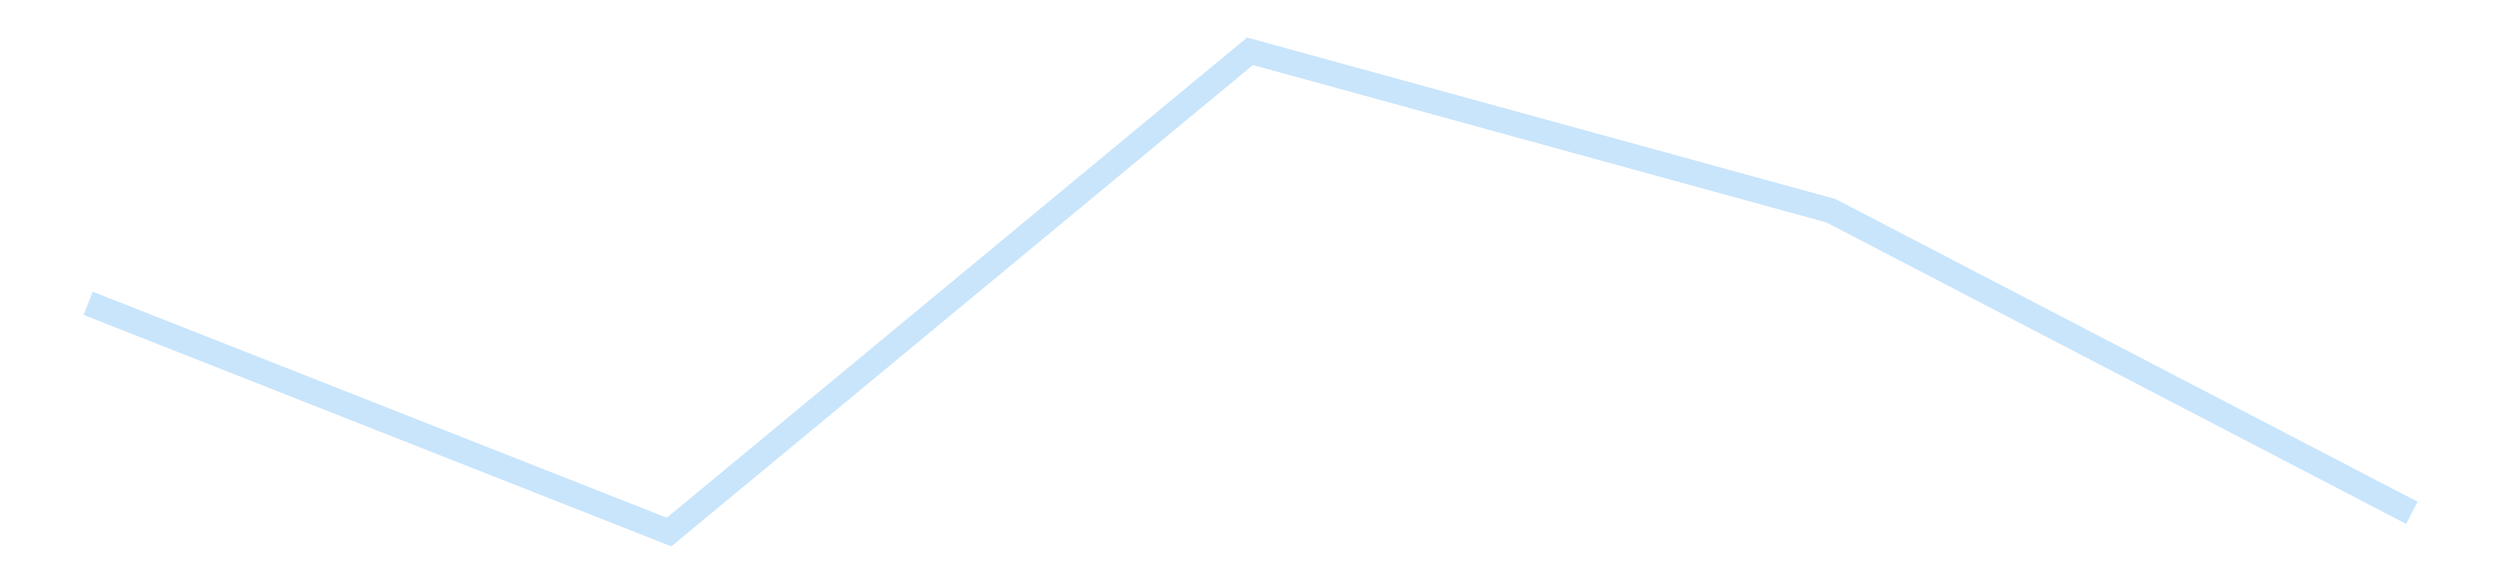 <?xml version='1.0' encoding='utf-8'?>
<svg xmlns="http://www.w3.org/2000/svg" xmlns:xlink="http://www.w3.org/1999/xlink" id="chart-cbe1539e-b6fe-4281-86c2-97a7afa8f2cf" class="pygal-chart pygal-sparkline" viewBox="0 0 300 70" width="300" height="70"><!--Generated with pygal 3.0.4 (lxml) ©Kozea 2012-2016 on 2025-11-03--><!--http://pygal.org--><!--http://github.com/Kozea/pygal--><defs><style type="text/css">#chart-cbe1539e-b6fe-4281-86c2-97a7afa8f2cf{-webkit-user-select:none;-webkit-font-smoothing:antialiased;font-family:Consolas,"Liberation Mono",Menlo,Courier,monospace}#chart-cbe1539e-b6fe-4281-86c2-97a7afa8f2cf .title{font-family:Consolas,"Liberation Mono",Menlo,Courier,monospace;font-size:16px}#chart-cbe1539e-b6fe-4281-86c2-97a7afa8f2cf .legends .legend text{font-family:Consolas,"Liberation Mono",Menlo,Courier,monospace;font-size:14px}#chart-cbe1539e-b6fe-4281-86c2-97a7afa8f2cf .axis text{font-family:Consolas,"Liberation Mono",Menlo,Courier,monospace;font-size:10px}#chart-cbe1539e-b6fe-4281-86c2-97a7afa8f2cf .axis text.major{font-family:Consolas,"Liberation Mono",Menlo,Courier,monospace;font-size:10px}#chart-cbe1539e-b6fe-4281-86c2-97a7afa8f2cf .text-overlay text.value{font-family:Consolas,"Liberation Mono",Menlo,Courier,monospace;font-size:16px}#chart-cbe1539e-b6fe-4281-86c2-97a7afa8f2cf .text-overlay text.label{font-family:Consolas,"Liberation Mono",Menlo,Courier,monospace;font-size:10px}#chart-cbe1539e-b6fe-4281-86c2-97a7afa8f2cf .tooltip{font-family:Consolas,"Liberation Mono",Menlo,Courier,monospace;font-size:14px}#chart-cbe1539e-b6fe-4281-86c2-97a7afa8f2cf text.no_data{font-family:Consolas,"Liberation Mono",Menlo,Courier,monospace;font-size:64px}
#chart-cbe1539e-b6fe-4281-86c2-97a7afa8f2cf{background-color:transparent}#chart-cbe1539e-b6fe-4281-86c2-97a7afa8f2cf path,#chart-cbe1539e-b6fe-4281-86c2-97a7afa8f2cf line,#chart-cbe1539e-b6fe-4281-86c2-97a7afa8f2cf rect,#chart-cbe1539e-b6fe-4281-86c2-97a7afa8f2cf circle{-webkit-transition:150ms;-moz-transition:150ms;transition:150ms}#chart-cbe1539e-b6fe-4281-86c2-97a7afa8f2cf .graph &gt; .background{fill:transparent}#chart-cbe1539e-b6fe-4281-86c2-97a7afa8f2cf .plot &gt; .background{fill:transparent}#chart-cbe1539e-b6fe-4281-86c2-97a7afa8f2cf .graph{fill:rgba(0,0,0,.87)}#chart-cbe1539e-b6fe-4281-86c2-97a7afa8f2cf text.no_data{fill:rgba(0,0,0,1)}#chart-cbe1539e-b6fe-4281-86c2-97a7afa8f2cf .title{fill:rgba(0,0,0,1)}#chart-cbe1539e-b6fe-4281-86c2-97a7afa8f2cf .legends .legend text{fill:rgba(0,0,0,.87)}#chart-cbe1539e-b6fe-4281-86c2-97a7afa8f2cf .legends .legend:hover text{fill:rgba(0,0,0,1)}#chart-cbe1539e-b6fe-4281-86c2-97a7afa8f2cf .axis .line{stroke:rgba(0,0,0,1)}#chart-cbe1539e-b6fe-4281-86c2-97a7afa8f2cf .axis .guide.line{stroke:rgba(0,0,0,.54)}#chart-cbe1539e-b6fe-4281-86c2-97a7afa8f2cf .axis .major.line{stroke:rgba(0,0,0,.87)}#chart-cbe1539e-b6fe-4281-86c2-97a7afa8f2cf .axis text.major{fill:rgba(0,0,0,1)}#chart-cbe1539e-b6fe-4281-86c2-97a7afa8f2cf .axis.y .guides:hover .guide.line,#chart-cbe1539e-b6fe-4281-86c2-97a7afa8f2cf .line-graph .axis.x .guides:hover .guide.line,#chart-cbe1539e-b6fe-4281-86c2-97a7afa8f2cf .stackedline-graph .axis.x .guides:hover .guide.line,#chart-cbe1539e-b6fe-4281-86c2-97a7afa8f2cf .xy-graph .axis.x .guides:hover .guide.line{stroke:rgba(0,0,0,1)}#chart-cbe1539e-b6fe-4281-86c2-97a7afa8f2cf .axis .guides:hover text{fill:rgba(0,0,0,1)}#chart-cbe1539e-b6fe-4281-86c2-97a7afa8f2cf .reactive{fill-opacity:.7;stroke-opacity:.8;stroke-width:3}#chart-cbe1539e-b6fe-4281-86c2-97a7afa8f2cf .ci{stroke:rgba(0,0,0,.87)}#chart-cbe1539e-b6fe-4281-86c2-97a7afa8f2cf .reactive.active,#chart-cbe1539e-b6fe-4281-86c2-97a7afa8f2cf .active .reactive{fill-opacity:.8;stroke-opacity:.9;stroke-width:4}#chart-cbe1539e-b6fe-4281-86c2-97a7afa8f2cf .ci .reactive.active{stroke-width:1.5}#chart-cbe1539e-b6fe-4281-86c2-97a7afa8f2cf .series text{fill:rgba(0,0,0,1)}#chart-cbe1539e-b6fe-4281-86c2-97a7afa8f2cf .tooltip rect{fill:transparent;stroke:rgba(0,0,0,1);-webkit-transition:opacity 150ms;-moz-transition:opacity 150ms;transition:opacity 150ms}#chart-cbe1539e-b6fe-4281-86c2-97a7afa8f2cf .tooltip .label{fill:rgba(0,0,0,.87)}#chart-cbe1539e-b6fe-4281-86c2-97a7afa8f2cf .tooltip .label{fill:rgba(0,0,0,.87)}#chart-cbe1539e-b6fe-4281-86c2-97a7afa8f2cf .tooltip .legend{font-size:.8em;fill:rgba(0,0,0,.54)}#chart-cbe1539e-b6fe-4281-86c2-97a7afa8f2cf .tooltip .x_label{font-size:.6em;fill:rgba(0,0,0,1)}#chart-cbe1539e-b6fe-4281-86c2-97a7afa8f2cf .tooltip .xlink{font-size:.5em;text-decoration:underline}#chart-cbe1539e-b6fe-4281-86c2-97a7afa8f2cf .tooltip .value{font-size:1.5em}#chart-cbe1539e-b6fe-4281-86c2-97a7afa8f2cf .bound{font-size:.5em}#chart-cbe1539e-b6fe-4281-86c2-97a7afa8f2cf .max-value{font-size:.75em;fill:rgba(0,0,0,.54)}#chart-cbe1539e-b6fe-4281-86c2-97a7afa8f2cf .map-element{fill:transparent;stroke:rgba(0,0,0,.54) !important}#chart-cbe1539e-b6fe-4281-86c2-97a7afa8f2cf .map-element .reactive{fill-opacity:inherit;stroke-opacity:inherit}#chart-cbe1539e-b6fe-4281-86c2-97a7afa8f2cf .color-0,#chart-cbe1539e-b6fe-4281-86c2-97a7afa8f2cf .color-0 a:visited{stroke:#bbdefb;fill:#bbdefb}#chart-cbe1539e-b6fe-4281-86c2-97a7afa8f2cf .text-overlay .color-0 text{fill:black}
#chart-cbe1539e-b6fe-4281-86c2-97a7afa8f2cf text.no_data{text-anchor:middle}#chart-cbe1539e-b6fe-4281-86c2-97a7afa8f2cf .guide.line{fill:none}#chart-cbe1539e-b6fe-4281-86c2-97a7afa8f2cf .centered{text-anchor:middle}#chart-cbe1539e-b6fe-4281-86c2-97a7afa8f2cf .title{text-anchor:middle}#chart-cbe1539e-b6fe-4281-86c2-97a7afa8f2cf .legends .legend text{fill-opacity:1}#chart-cbe1539e-b6fe-4281-86c2-97a7afa8f2cf .axis.x text{text-anchor:middle}#chart-cbe1539e-b6fe-4281-86c2-97a7afa8f2cf .axis.x:not(.web) text[transform]{text-anchor:start}#chart-cbe1539e-b6fe-4281-86c2-97a7afa8f2cf .axis.x:not(.web) text[transform].backwards{text-anchor:end}#chart-cbe1539e-b6fe-4281-86c2-97a7afa8f2cf .axis.y text{text-anchor:end}#chart-cbe1539e-b6fe-4281-86c2-97a7afa8f2cf .axis.y text[transform].backwards{text-anchor:start}#chart-cbe1539e-b6fe-4281-86c2-97a7afa8f2cf .axis.y2 text{text-anchor:start}#chart-cbe1539e-b6fe-4281-86c2-97a7afa8f2cf .axis.y2 text[transform].backwards{text-anchor:end}#chart-cbe1539e-b6fe-4281-86c2-97a7afa8f2cf .axis .guide.line{stroke-dasharray:4,4;stroke:black}#chart-cbe1539e-b6fe-4281-86c2-97a7afa8f2cf .axis .major.guide.line{stroke-dasharray:6,6;stroke:black}#chart-cbe1539e-b6fe-4281-86c2-97a7afa8f2cf .horizontal .axis.y .guide.line,#chart-cbe1539e-b6fe-4281-86c2-97a7afa8f2cf .horizontal .axis.y2 .guide.line,#chart-cbe1539e-b6fe-4281-86c2-97a7afa8f2cf .vertical .axis.x .guide.line{opacity:0}#chart-cbe1539e-b6fe-4281-86c2-97a7afa8f2cf .horizontal .axis.always_show .guide.line,#chart-cbe1539e-b6fe-4281-86c2-97a7afa8f2cf .vertical .axis.always_show .guide.line{opacity:1 !important}#chart-cbe1539e-b6fe-4281-86c2-97a7afa8f2cf .axis.y .guides:hover .guide.line,#chart-cbe1539e-b6fe-4281-86c2-97a7afa8f2cf .axis.y2 .guides:hover .guide.line,#chart-cbe1539e-b6fe-4281-86c2-97a7afa8f2cf .axis.x .guides:hover .guide.line{opacity:1}#chart-cbe1539e-b6fe-4281-86c2-97a7afa8f2cf .axis .guides:hover text{opacity:1}#chart-cbe1539e-b6fe-4281-86c2-97a7afa8f2cf .nofill{fill:none}#chart-cbe1539e-b6fe-4281-86c2-97a7afa8f2cf .subtle-fill{fill-opacity:.2}#chart-cbe1539e-b6fe-4281-86c2-97a7afa8f2cf .dot{stroke-width:1px;fill-opacity:1;stroke-opacity:1}#chart-cbe1539e-b6fe-4281-86c2-97a7afa8f2cf .dot.active{stroke-width:5px}#chart-cbe1539e-b6fe-4281-86c2-97a7afa8f2cf .dot.negative{fill:transparent}#chart-cbe1539e-b6fe-4281-86c2-97a7afa8f2cf text,#chart-cbe1539e-b6fe-4281-86c2-97a7afa8f2cf tspan{stroke:none !important}#chart-cbe1539e-b6fe-4281-86c2-97a7afa8f2cf .series text.active{opacity:1}#chart-cbe1539e-b6fe-4281-86c2-97a7afa8f2cf .tooltip rect{fill-opacity:.95;stroke-width:.5}#chart-cbe1539e-b6fe-4281-86c2-97a7afa8f2cf .tooltip text{fill-opacity:1}#chart-cbe1539e-b6fe-4281-86c2-97a7afa8f2cf .showable{visibility:hidden}#chart-cbe1539e-b6fe-4281-86c2-97a7afa8f2cf .showable.shown{visibility:visible}#chart-cbe1539e-b6fe-4281-86c2-97a7afa8f2cf .gauge-background{fill:rgba(229,229,229,1);stroke:none}#chart-cbe1539e-b6fe-4281-86c2-97a7afa8f2cf .bg-lines{stroke:transparent;stroke-width:2px}</style><script type="text/javascript">window.pygal = window.pygal || {};window.pygal.config = window.pygal.config || {};window.pygal.config['cbe1539e-b6fe-4281-86c2-97a7afa8f2cf'] = {"allow_interruptions": false, "box_mode": "extremes", "classes": ["pygal-chart", "pygal-sparkline"], "css": ["file://style.css", "file://graph.css"], "defs": [], "disable_xml_declaration": false, "dots_size": 2.5, "dynamic_print_values": false, "explicit_size": true, "fill": false, "force_uri_protocol": "https", "formatter": null, "half_pie": false, "height": 70, "include_x_axis": false, "inner_radius": 0, "interpolate": null, "interpolation_parameters": {}, "interpolation_precision": 250, "inverse_y_axis": false, "js": [], "legend_at_bottom": false, "legend_at_bottom_columns": null, "legend_box_size": 12, "logarithmic": false, "margin": 5, "margin_bottom": null, "margin_left": null, "margin_right": null, "margin_top": null, "max_scale": 2, "min_scale": 1, "missing_value_fill_truncation": "x", "no_data_text": "", "no_prefix": false, "order_min": null, "pretty_print": false, "print_labels": false, "print_values": false, "print_values_position": "center", "print_zeroes": true, "range": null, "rounded_bars": null, "secondary_range": null, "show_dots": false, "show_legend": false, "show_minor_x_labels": true, "show_minor_y_labels": true, "show_only_major_dots": false, "show_x_guides": false, "show_x_labels": false, "show_y_guides": true, "show_y_labels": false, "spacing": 0, "stack_from_top": false, "strict": false, "stroke": true, "stroke_style": null, "style": {"background": "transparent", "ci_colors": [], "colors": ["#bbdefb"], "dot_opacity": "1", "font_family": "Consolas, \"Liberation Mono\", Menlo, Courier, monospace", "foreground": "rgba(0, 0, 0, .87)", "foreground_strong": "rgba(0, 0, 0, 1)", "foreground_subtle": "rgba(0, 0, 0, .54)", "guide_stroke_color": "black", "guide_stroke_dasharray": "4,4", "label_font_family": "Consolas, \"Liberation Mono\", Menlo, Courier, monospace", "label_font_size": 10, "legend_font_family": "Consolas, \"Liberation Mono\", Menlo, Courier, monospace", "legend_font_size": 14, "major_guide_stroke_color": "black", "major_guide_stroke_dasharray": "6,6", "major_label_font_family": "Consolas, \"Liberation Mono\", Menlo, Courier, monospace", "major_label_font_size": 10, "no_data_font_family": "Consolas, \"Liberation Mono\", Menlo, Courier, monospace", "no_data_font_size": 64, "opacity": ".7", "opacity_hover": ".8", "plot_background": "transparent", "stroke_opacity": ".8", "stroke_opacity_hover": ".9", "stroke_width": 3, "stroke_width_hover": "4", "title_font_family": "Consolas, \"Liberation Mono\", Menlo, Courier, monospace", "title_font_size": 16, "tooltip_font_family": "Consolas, \"Liberation Mono\", Menlo, Courier, monospace", "tooltip_font_size": 14, "transition": "150ms", "value_background": "rgba(229, 229, 229, 1)", "value_colors": [], "value_font_family": "Consolas, \"Liberation Mono\", Menlo, Courier, monospace", "value_font_size": 16, "value_label_font_family": "Consolas, \"Liberation Mono\", Menlo, Courier, monospace", "value_label_font_size": 10}, "title": null, "tooltip_border_radius": 0, "tooltip_fancy_mode": true, "truncate_label": null, "truncate_legend": null, "width": 300, "x_label_rotation": 0, "x_labels": null, "x_labels_major": null, "x_labels_major_count": null, "x_labels_major_every": null, "x_title": null, "xrange": null, "y_label_rotation": 0, "y_labels": null, "y_labels_major": null, "y_labels_major_count": null, "y_labels_major_every": null, "y_title": null, "zero": 0, "legends": [""]}</script></defs><title>Pygal</title><g class="graph line-graph vertical"><rect x="0" y="0" width="300" height="70" class="background"/><g transform="translate(5, 5)" class="plot"><rect x="0" y="0" width="290" height="60" class="background"/><g class="series serie-0 color-0"><path d="M5.577 31.395 L75.288 58.846 145 1.154 214.712 20.289 284.423 56.539" class="line reactive nofill"/></g></g><g class="titles"/><g transform="translate(5, 5)" class="plot overlay"><g class="series serie-0 color-0"/></g><g transform="translate(5, 5)" class="plot text-overlay"><g class="series serie-0 color-0"/></g><g transform="translate(5, 5)" class="plot tooltip-overlay"><g transform="translate(0 0)" style="opacity: 0" class="tooltip"><rect rx="0" ry="0" width="0" height="0" class="tooltip-box"/><g class="text"/></g></g></g></svg>